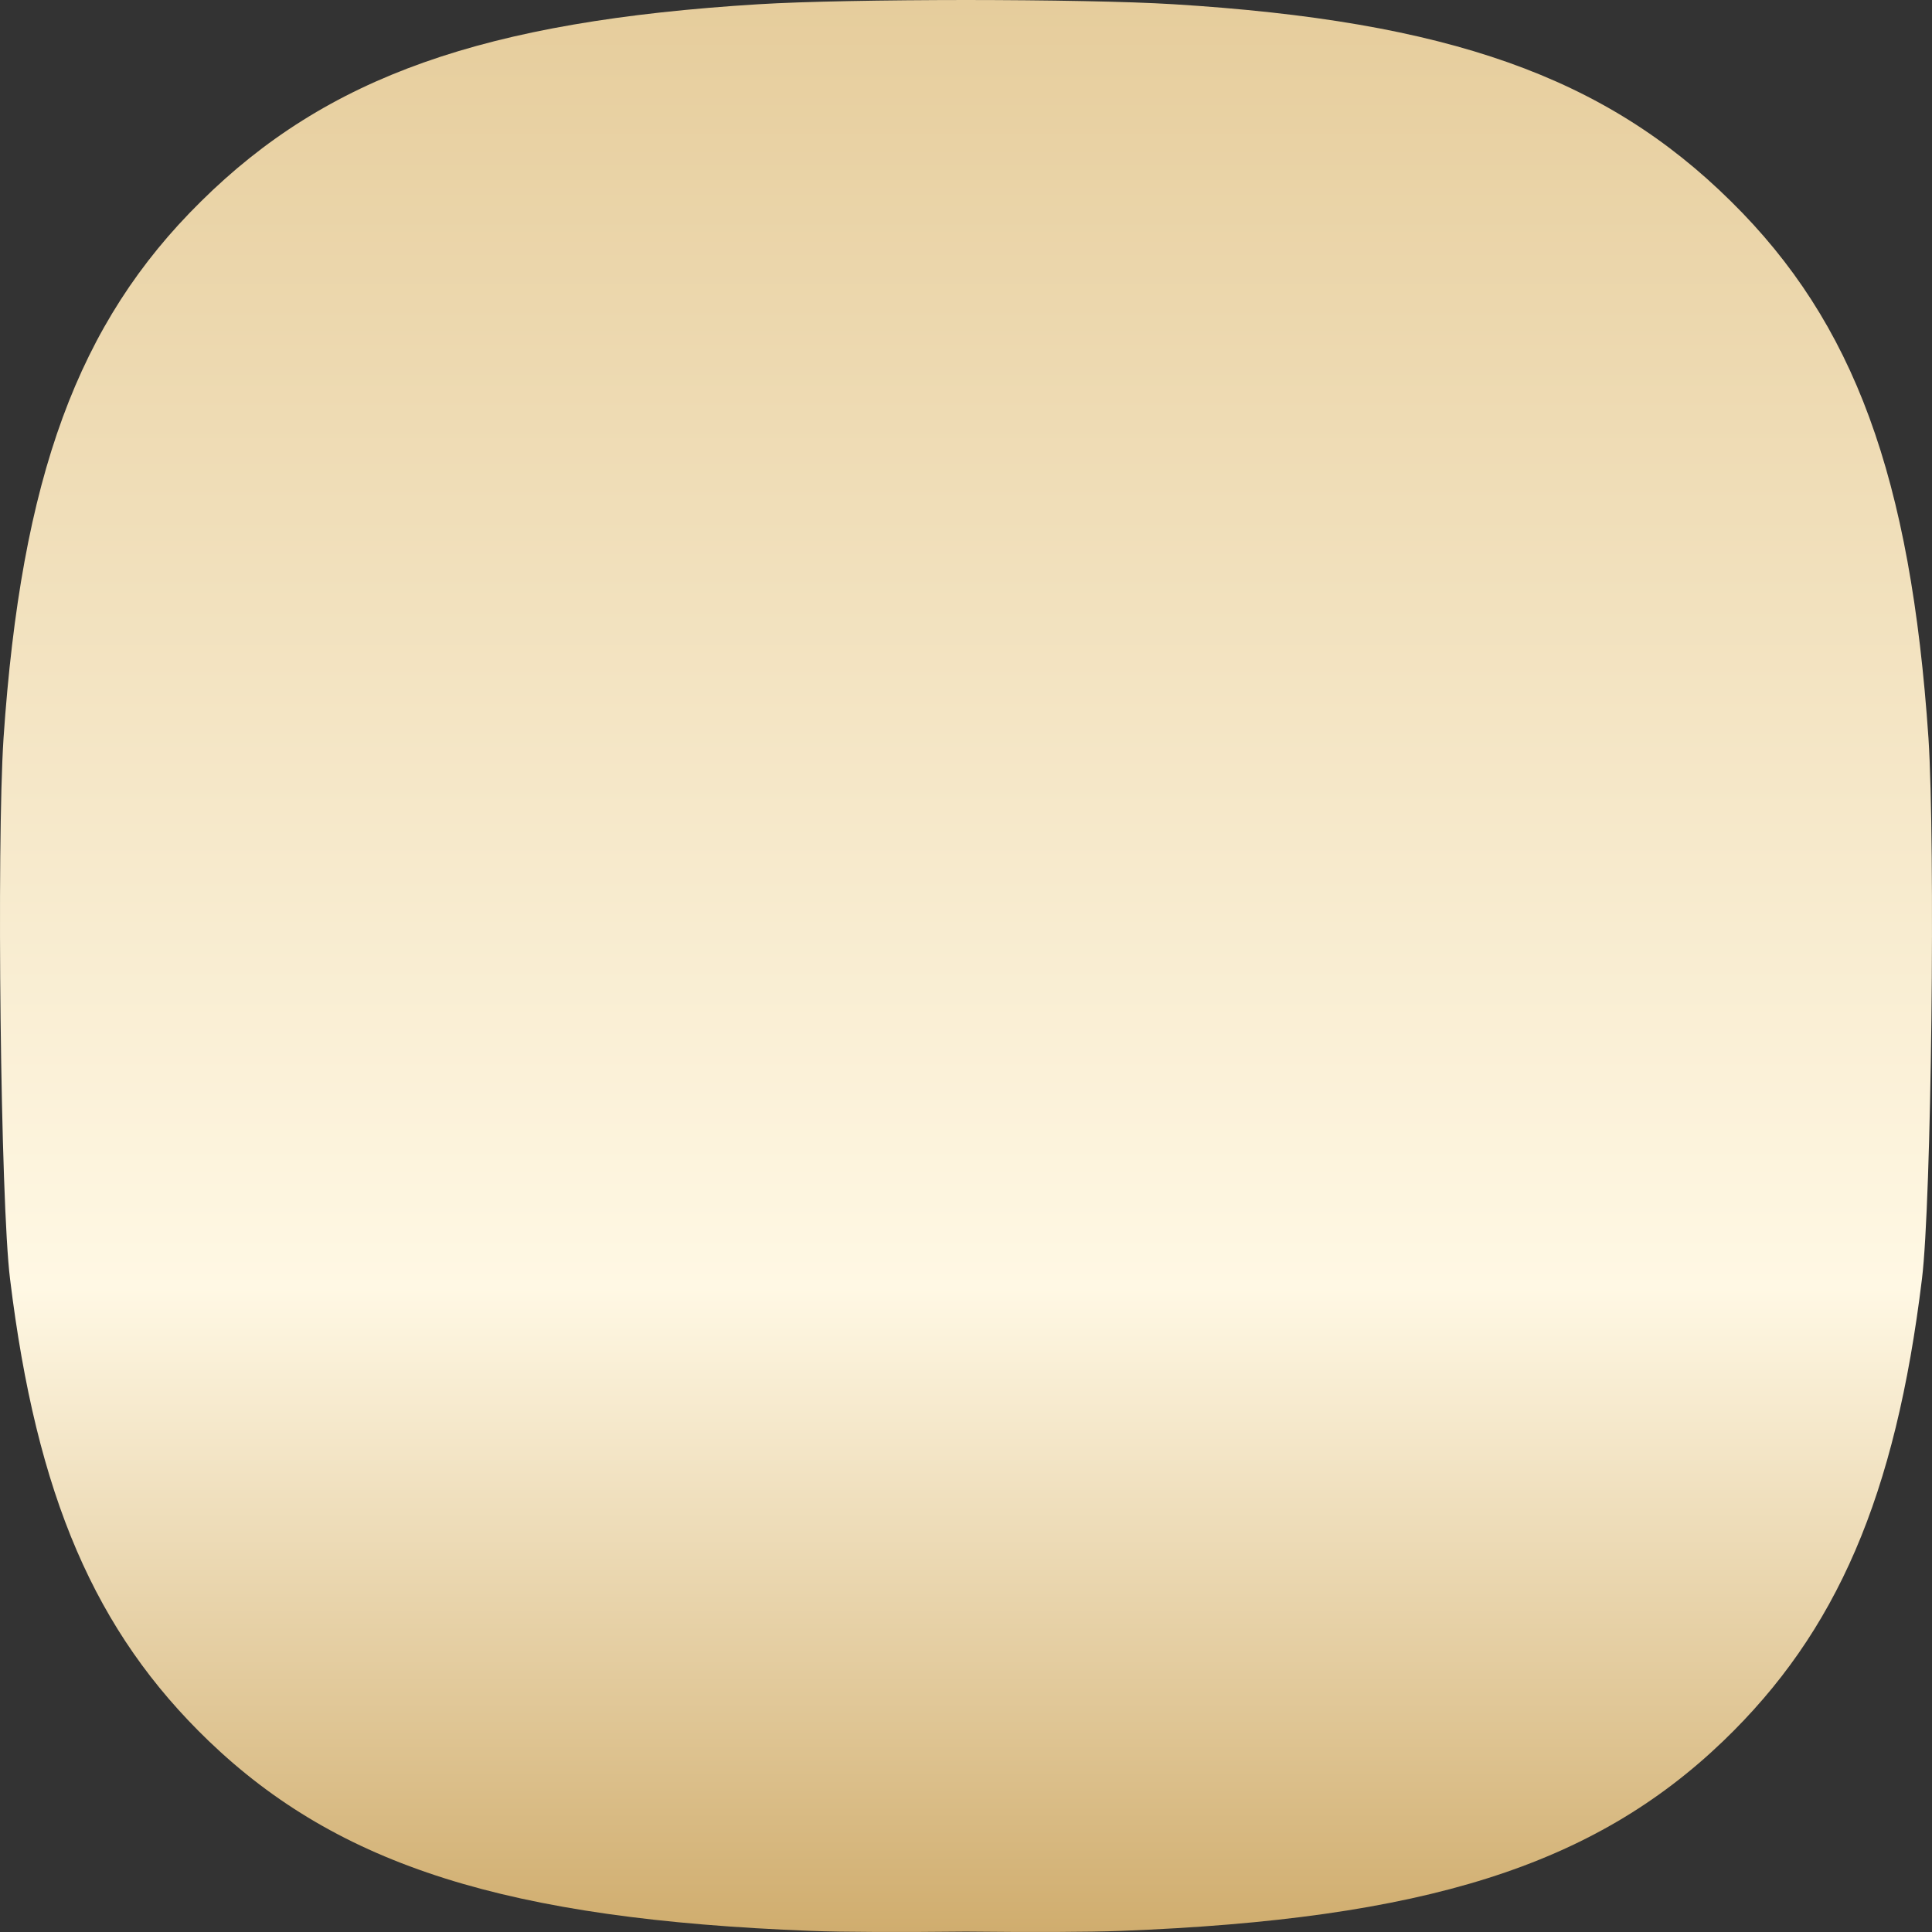 <svg width="435" height="435" viewBox="0 0 435 435" fill="none" xmlns="http://www.w3.org/2000/svg">
    <rect x="0" y="0" width="435" height="435" fill="#333333" stroke="none"/>
    <path d="M182.565 434.749C114.289 432.116 76.295 420.112 46.997 391.994C21.406 367.398 8.219 336.842 2.259 287.937C0.109 270.662 -0.769 190.32 0.794 166.211C4.801 107.449 17.497 72.697 45.239 45.366C73.658 17.248 108.922 4.754 170.843 0.951C180.956 0.326 199.239 0.012 217.5 0C235.757 0.012 254.047 0.326 264.156 0.951C326.081 4.754 361.341 17.249 389.767 45.366C417.505 72.697 430.201 107.449 434.206 166.211C435.768 190.32 434.89 270.662 432.741 287.937C426.786 336.842 413.6 367.398 388.008 391.994C358.705 420.112 320.71 432.116 252.435 434.749C245.038 435.036 231.908 435.06 217.5 434.907C203.092 435.06 189.958 435.036 182.565 434.749H182.565Z" fill="url(#paint0_linear)"/>
    <defs>
        <linearGradient id="paint0_linear" x1="217.5" y1="0" x2="217.5" y2="435" gradientUnits="userSpaceOnUse">
            <stop stop-color="#E6CD9C"/>
            <stop offset="0.667" stop-color="#FFF8E4"/>
            <stop offset="1" stop-color="#D0AD6E"/>
        </linearGradient>
    </defs>
</svg>
